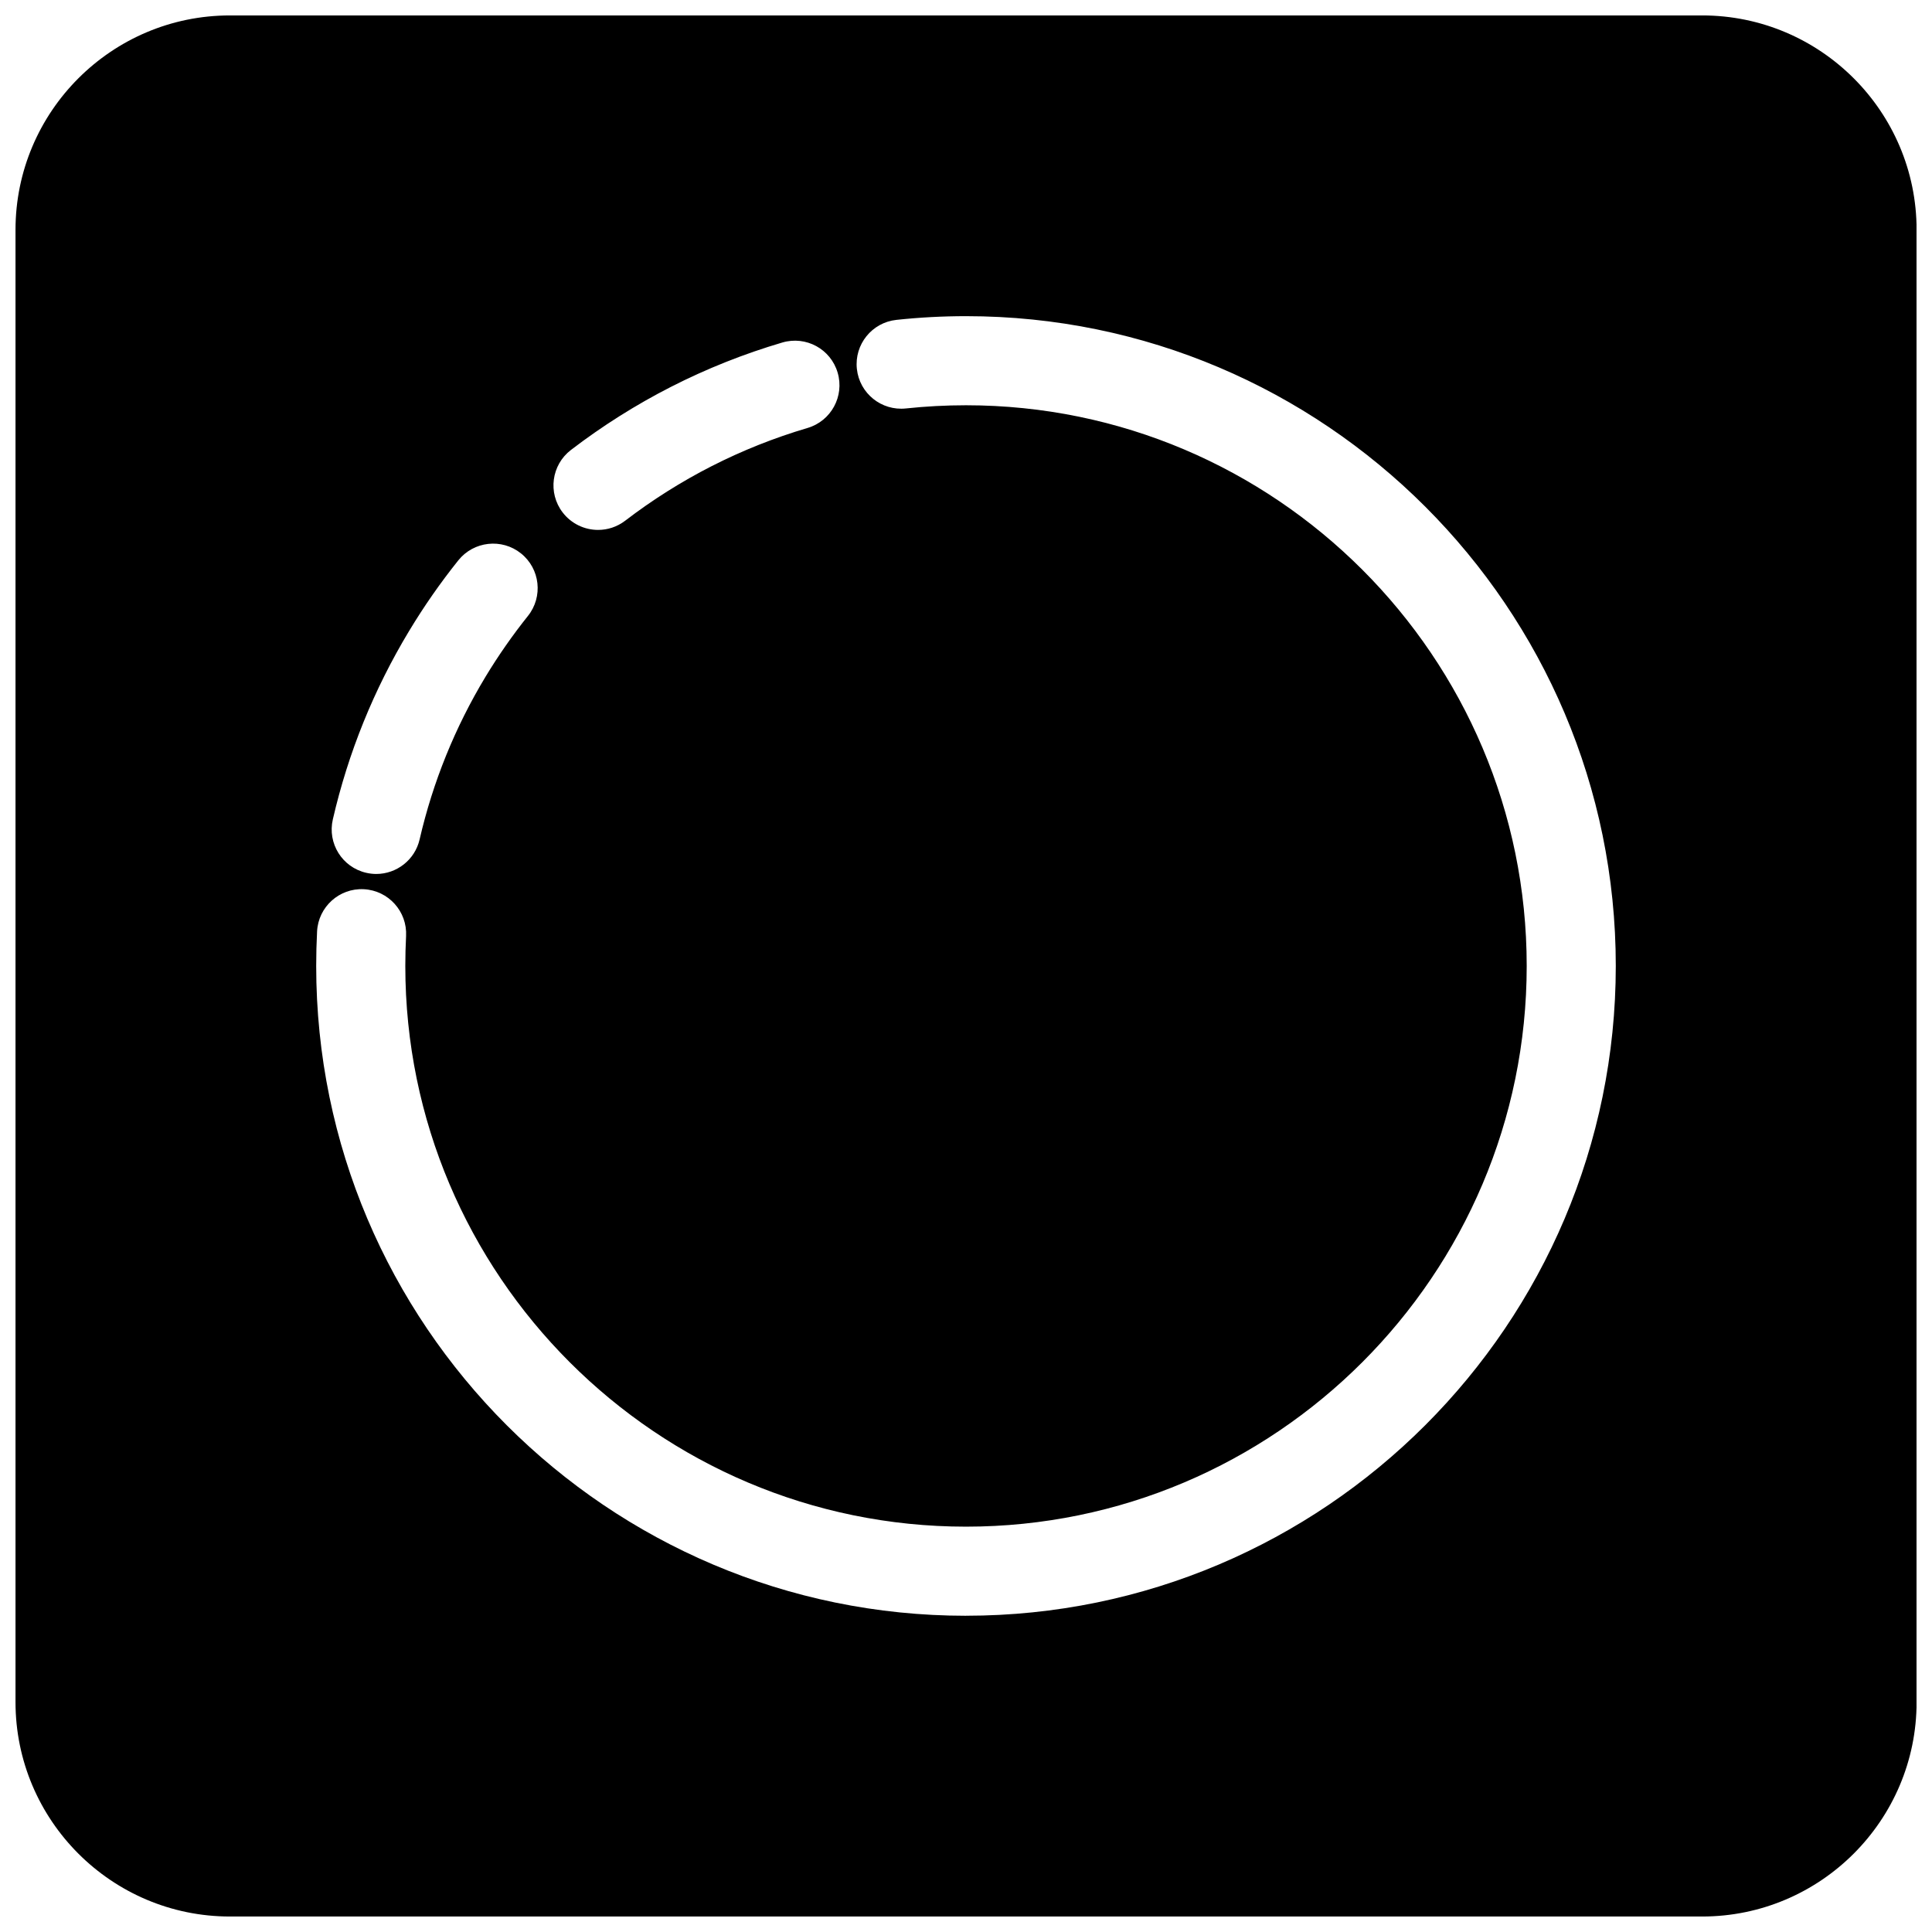 <?xml version="1.0" encoding="UTF-8"?>
<!-- Uploaded to: ICON Repo, www.svgrepo.com, Generator: ICON Repo Mixer Tools -->
<svg width="800px" height="800px" version="1.1" viewBox="144 144 512 512" xmlns="http://www.w3.org/2000/svg">
 <defs>
  <clipPath id="a">
   <path d="m148.09 148.09h503.81v503.81h-503.81z"/>
  </clipPath>
 </defs>
 <g clip-path="url(#a)">
  <path d="m595.09 148.09h-390.16c-31.332 0-56.82 25.496-56.82 56.828v390.15c0 31.34 25.488 56.828 56.82 56.828h390.16c31.332 0 56.828-25.488 56.828-56.828v-390.16c0-31.332-25.488-56.82-56.828-56.82zm-299.79 115.16c8.297-6.359 17.215-11.98 26.496-16.719 0.016-0.008 0.023-0.016 0.031-0.016 9.422-4.801 19.34-8.754 29.496-11.746 6.281-1.844 12.824 1.73 14.664 7.988 1.844 6.258-1.738 12.824-7.988 14.664-8.754 2.582-17.312 5.984-25.434 10.133h-0.008c-8.004 4.086-15.703 8.941-22.875 14.438-2.148 1.645-4.676 2.441-7.18 2.441-3.543 0-7.055-1.59-9.391-4.629-3.969-5.18-2.984-12.586 2.188-16.555zm-63.094 97.895c4.062-17.625 10.863-34.434 20.215-49.934 0-0.008 0.016-0.016 0.016-0.023 3.891-6.465 8.273-12.754 13.027-18.695 4.07-5.078 11.508-5.91 16.594-1.844 5.094 4.07 5.918 11.5 1.844 16.594-4.102 5.133-7.887 10.57-11.258 16.145-0.008 0.008-0.008 0.016-0.008 0.016-8.062 13.367-13.926 27.852-17.43 43.043-1.258 5.465-6.117 9.164-11.492 9.164-0.875 0-1.77-0.102-2.66-0.309-6.359-1.457-10.32-7.793-8.848-14.156zm167.79 211.05c-94.953 0-172.2-77.25-172.2-172.2 0-3.07 0.078-6.125 0.234-9.156 0.332-6.519 5.902-11.531 12.398-11.188 6.519 0.34 11.516 5.887 11.188 12.398-0.133 2.629-0.203 5.281-0.203 7.941 0 81.918 66.652 148.59 148.59 148.59 81.926 0 148.59-66.668 148.59-148.59 0-81.934-66.66-148.59-148.59-148.59-5.336 0-10.691 0.285-15.926 0.844-6.481 0.691-12.305-3.992-12.996-10.477-0.699-6.481 3.992-12.305 10.477-12.996 6.07-0.652 12.273-0.984 18.453-0.984 94.961 0 172.2 77.25 172.19 172.2-0.004 94.961-77.254 172.2-172.2 172.2z"/>
 </g>
</svg>